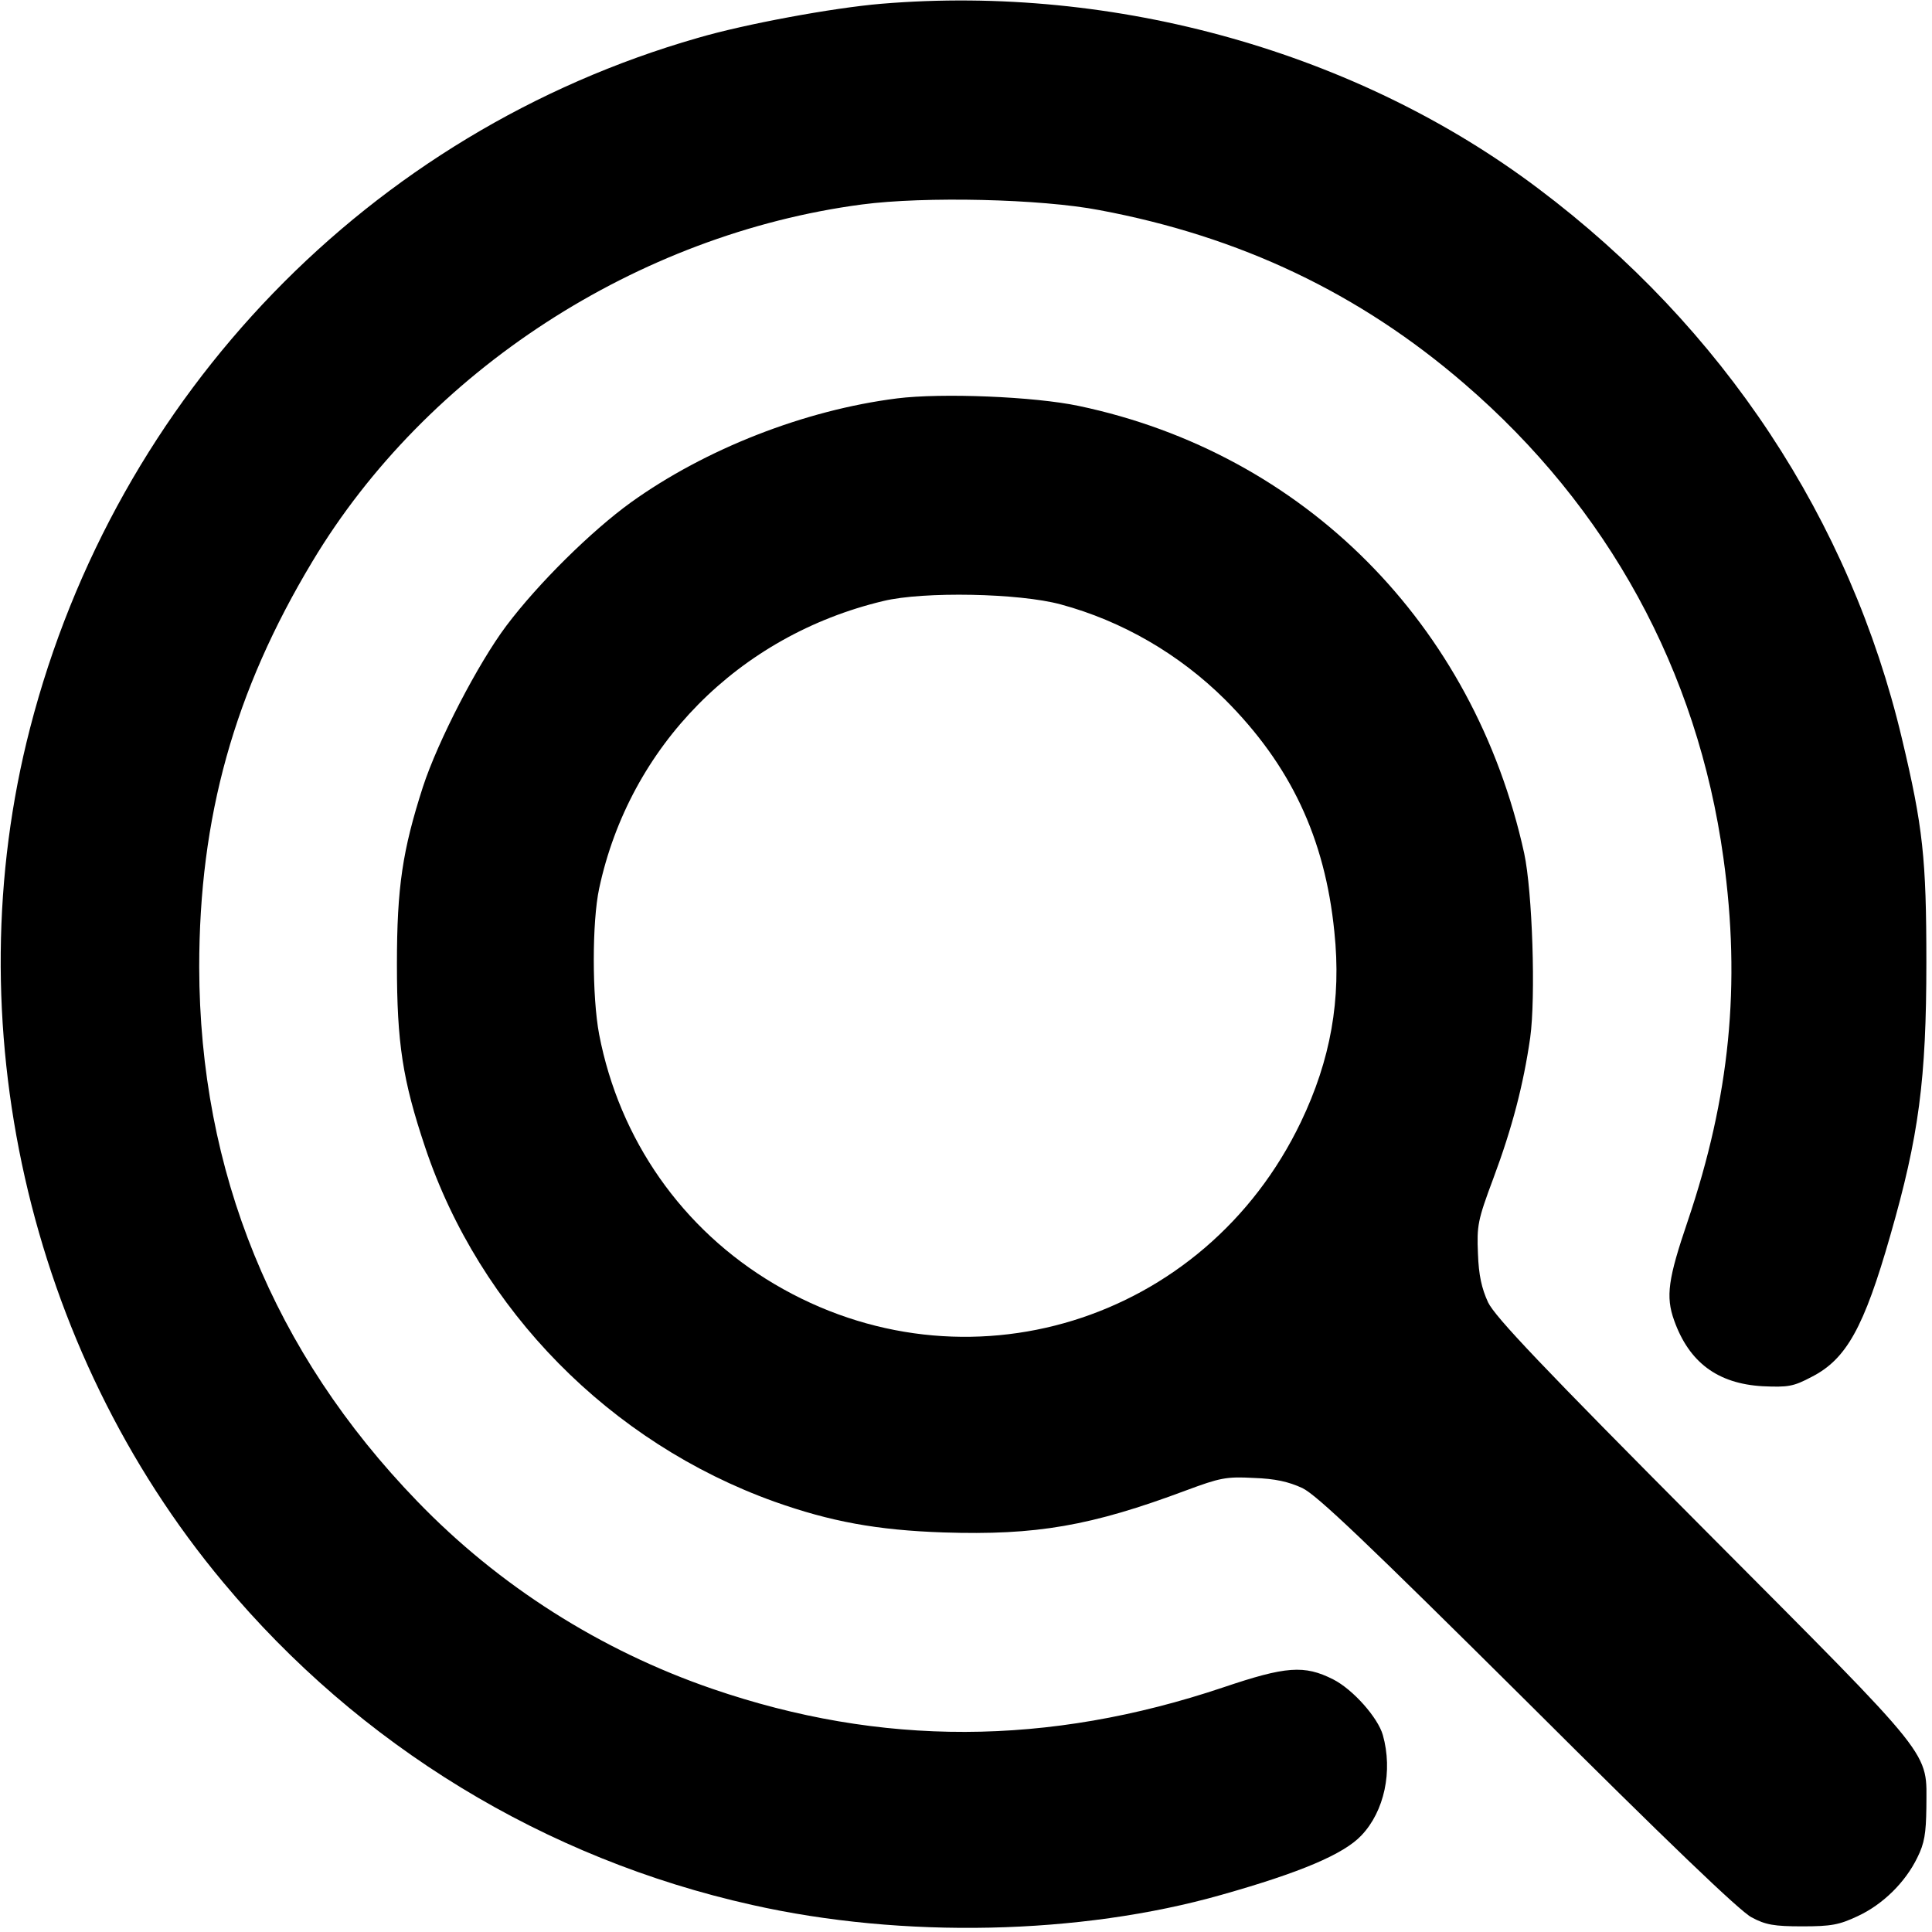 <?xml version="1.0" standalone="no"?>
<!DOCTYPE svg PUBLIC "-//W3C//DTD SVG 20010904//EN"
 "http://www.w3.org/TR/2001/REC-SVG-20010904/DTD/svg10.dtd">
<svg version="1.0" xmlns="http://www.w3.org/2000/svg"
 width="514pt" height="514pt" viewBox="0 0 514 514"
 preserveAspectRatio="xMidYMid meet">
<g transform="translate(0,514) scale(0.1,-0.1)"
fill="#000000" stroke="none">
<path d="M2345 5130 c-130 -11 -363 -54 -489 -91 -872 -250 -1547 -948 -1776
-1836 -202 -781 -6 -1651 514 -2273 362 -434 855 -735 1407 -858 400 -90 873
-80 1249 27 209 59 325 108 372 158 61 64 84 171 57 267 -13 46 -79 121 -132
148 -77 39 -126 35 -292 -21 -467 -157 -912 -158 -1360 -4 -297 102 -568 274
-785 499 -383 396 -579 877 -580 1421 0 399 93 733 301 1079 304 507 865 871
1462 950 167 22 476 15 632 -15 374 -70 692 -221 971 -462 382 -329 620 -763
689 -1261 47 -338 17 -636 -95 -967 -52 -153 -59 -200 -36 -264 40 -112 116
-168 235 -175 68 -3 82 -1 131 25 92 47 139 131 209 376 76 264 96 415 96 727
0 276 -9 360 -65 595 -138 582 -476 1094 -967 1463 -481 363 -1125 544 -1748
492z"/>
<path d="M2386 4080 c-245 -31 -509 -134 -708 -277 -105 -76 -246 -215 -331
-328 -75 -100 -182 -306 -222 -429 -54 -168 -69 -266 -69 -471 0 -210 15 -308
75 -487 145 -433 492 -786 929 -943 149 -53 273 -76 450 -82 247 -8 392 17
646 112 89 33 106 37 179 33 58 -2 93 -10 130 -27 39 -19 169 -143 600 -571
368 -367 565 -556 595 -571 37 -20 60 -24 135 -24 77 0 98 4 147 27 67 31 127
90 159 156 19 38 23 64 24 132 0 155 33 114 -590 740 -433 435 -557 566 -576
605 -17 37 -25 72 -27 130 -3 74 -1 88 41 200 50 134 80 249 98 374 15 108 6
389 -16 491 -134 610 -586 1064 -1185 1190 -118 25 -365 35 -484 20z m436
-548 c163 -44 315 -132 437 -253 174 -174 266 -368 291 -618 19 -180 -10 -341
-89 -506 -256 -534 -894 -731 -1401 -431 -245 145 -412 384 -466 664 -19 101
-19 299 0 388 81 379 371 673 756 765 107 26 362 21 472 -9z"/>
</g>
</svg>
